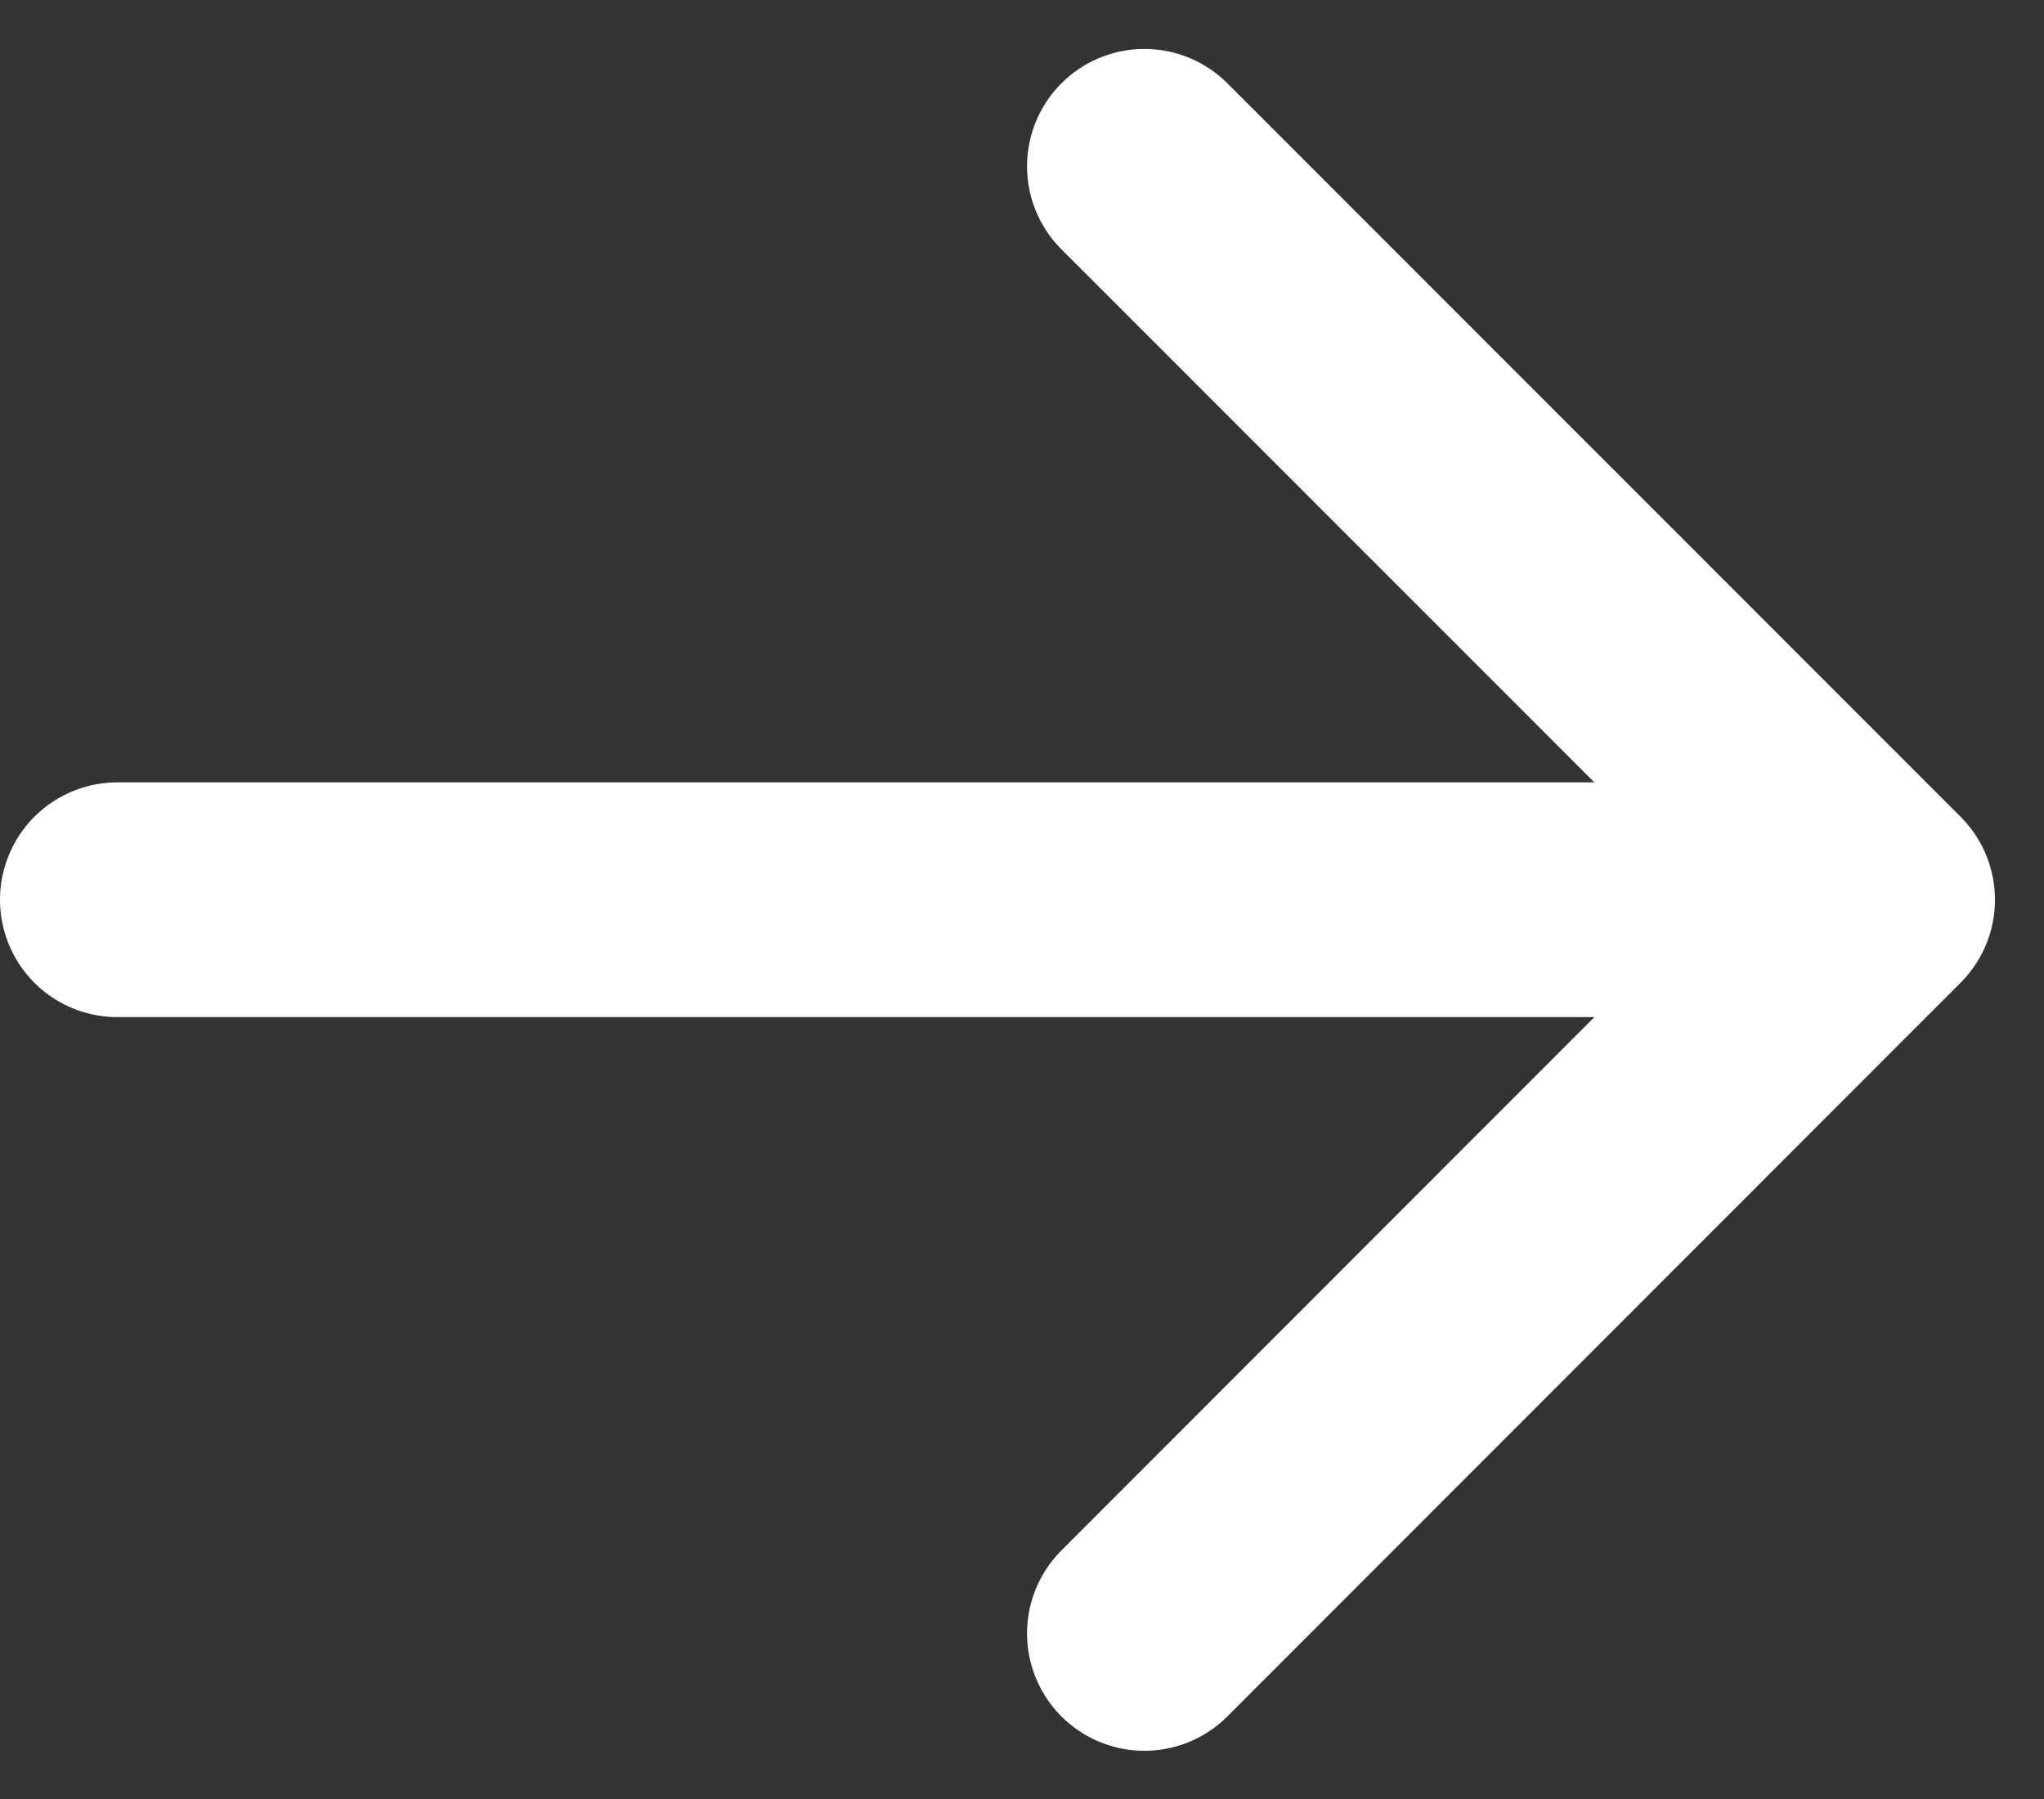 <svg xmlns="http://www.w3.org/2000/svg" width="17.418" height="15.331" viewBox="0 0 17.418 15.331">
  <rect x="0" y="0" width="17.418" height="15.331" fill="#333333" stroke="none"/>
  <path id="arrow-sm-down-svgrepo-com" d="M6.251,0V15m0,0L0,8.752M6.251,15,12.5,8.752" transform="translate(1 13.917) rotate(-90)" fill="none" stroke="#fff" stroke-linecap="round" stroke-linejoin="round" stroke-width="2"/>
</svg>

